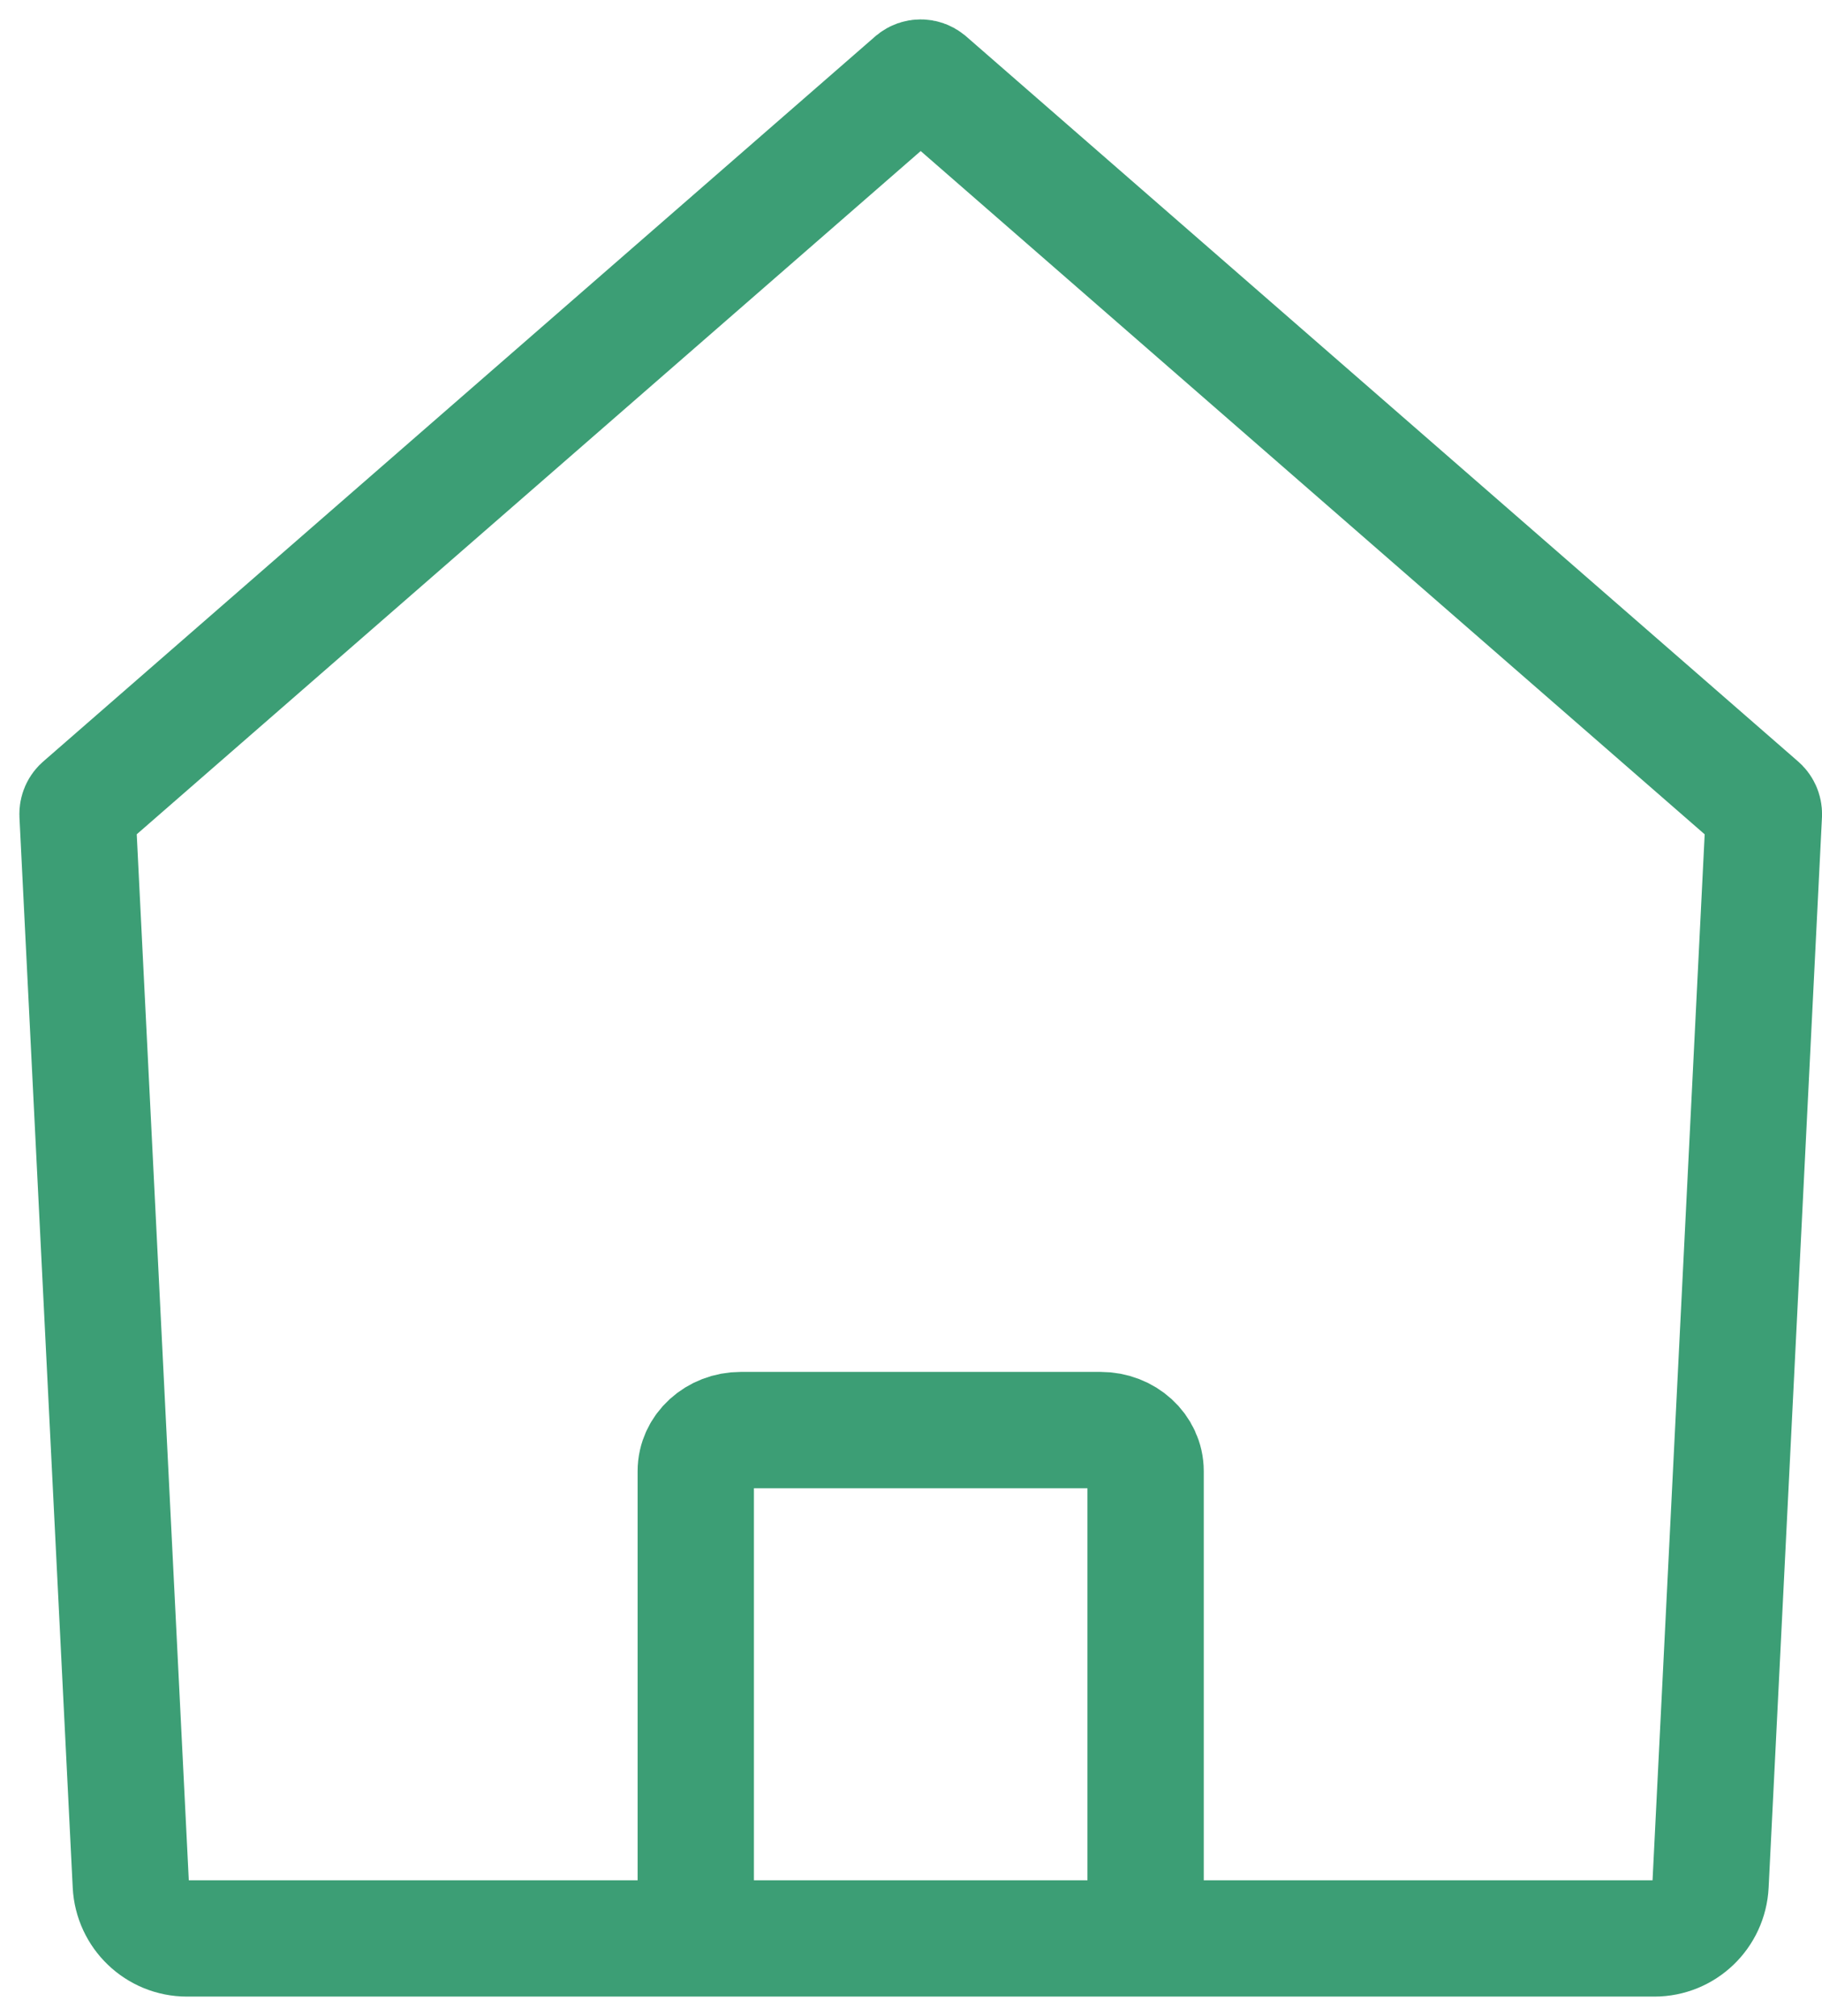 <?xml version="1.0" encoding="UTF-8"?> <svg xmlns="http://www.w3.org/2000/svg" xmlns:xlink="http://www.w3.org/1999/xlink" width="47px" height="52px" viewBox="0 0 47 52" version="1.1"><title>39727A41-B8DB-4759-8CFD-CC09DB94BA55</title><g id="Page-2" stroke="none" stroke-width="1" fill="none" fill-rule="evenodd"><g id="Avaleht-" transform="translate(-238, -2512)" stroke="#3C9E75" stroke-width="3"><g id="Group" transform="translate(240, 2514)"><path d="M2.823,48 C2.05,48 1.413,47.391 1.374,46.616 L0,19.008 C-0.004,18.915 0.036,18.825 0.109,18.766 L21.569,0.064 C21.675,-0.021 21.825,-0.021 21.931,0.064 L43.391,18.766 C43.464,18.825 43.504,18.915 43.501,19.008 L42.125,46.616 C42.087,47.391 41.45,48 40.677,48 L2.823,48 Z" id="Stroke-425"></path><path d="M27.552,48 L27.552,35.946 C27.552,35.361 27.032,34.887 26.392,34.887 L17.109,34.887 C16.468,34.887 15.948,35.361 15.948,35.946 L15.948,48" id="Stroke-427"></path></g></g></g></svg> 